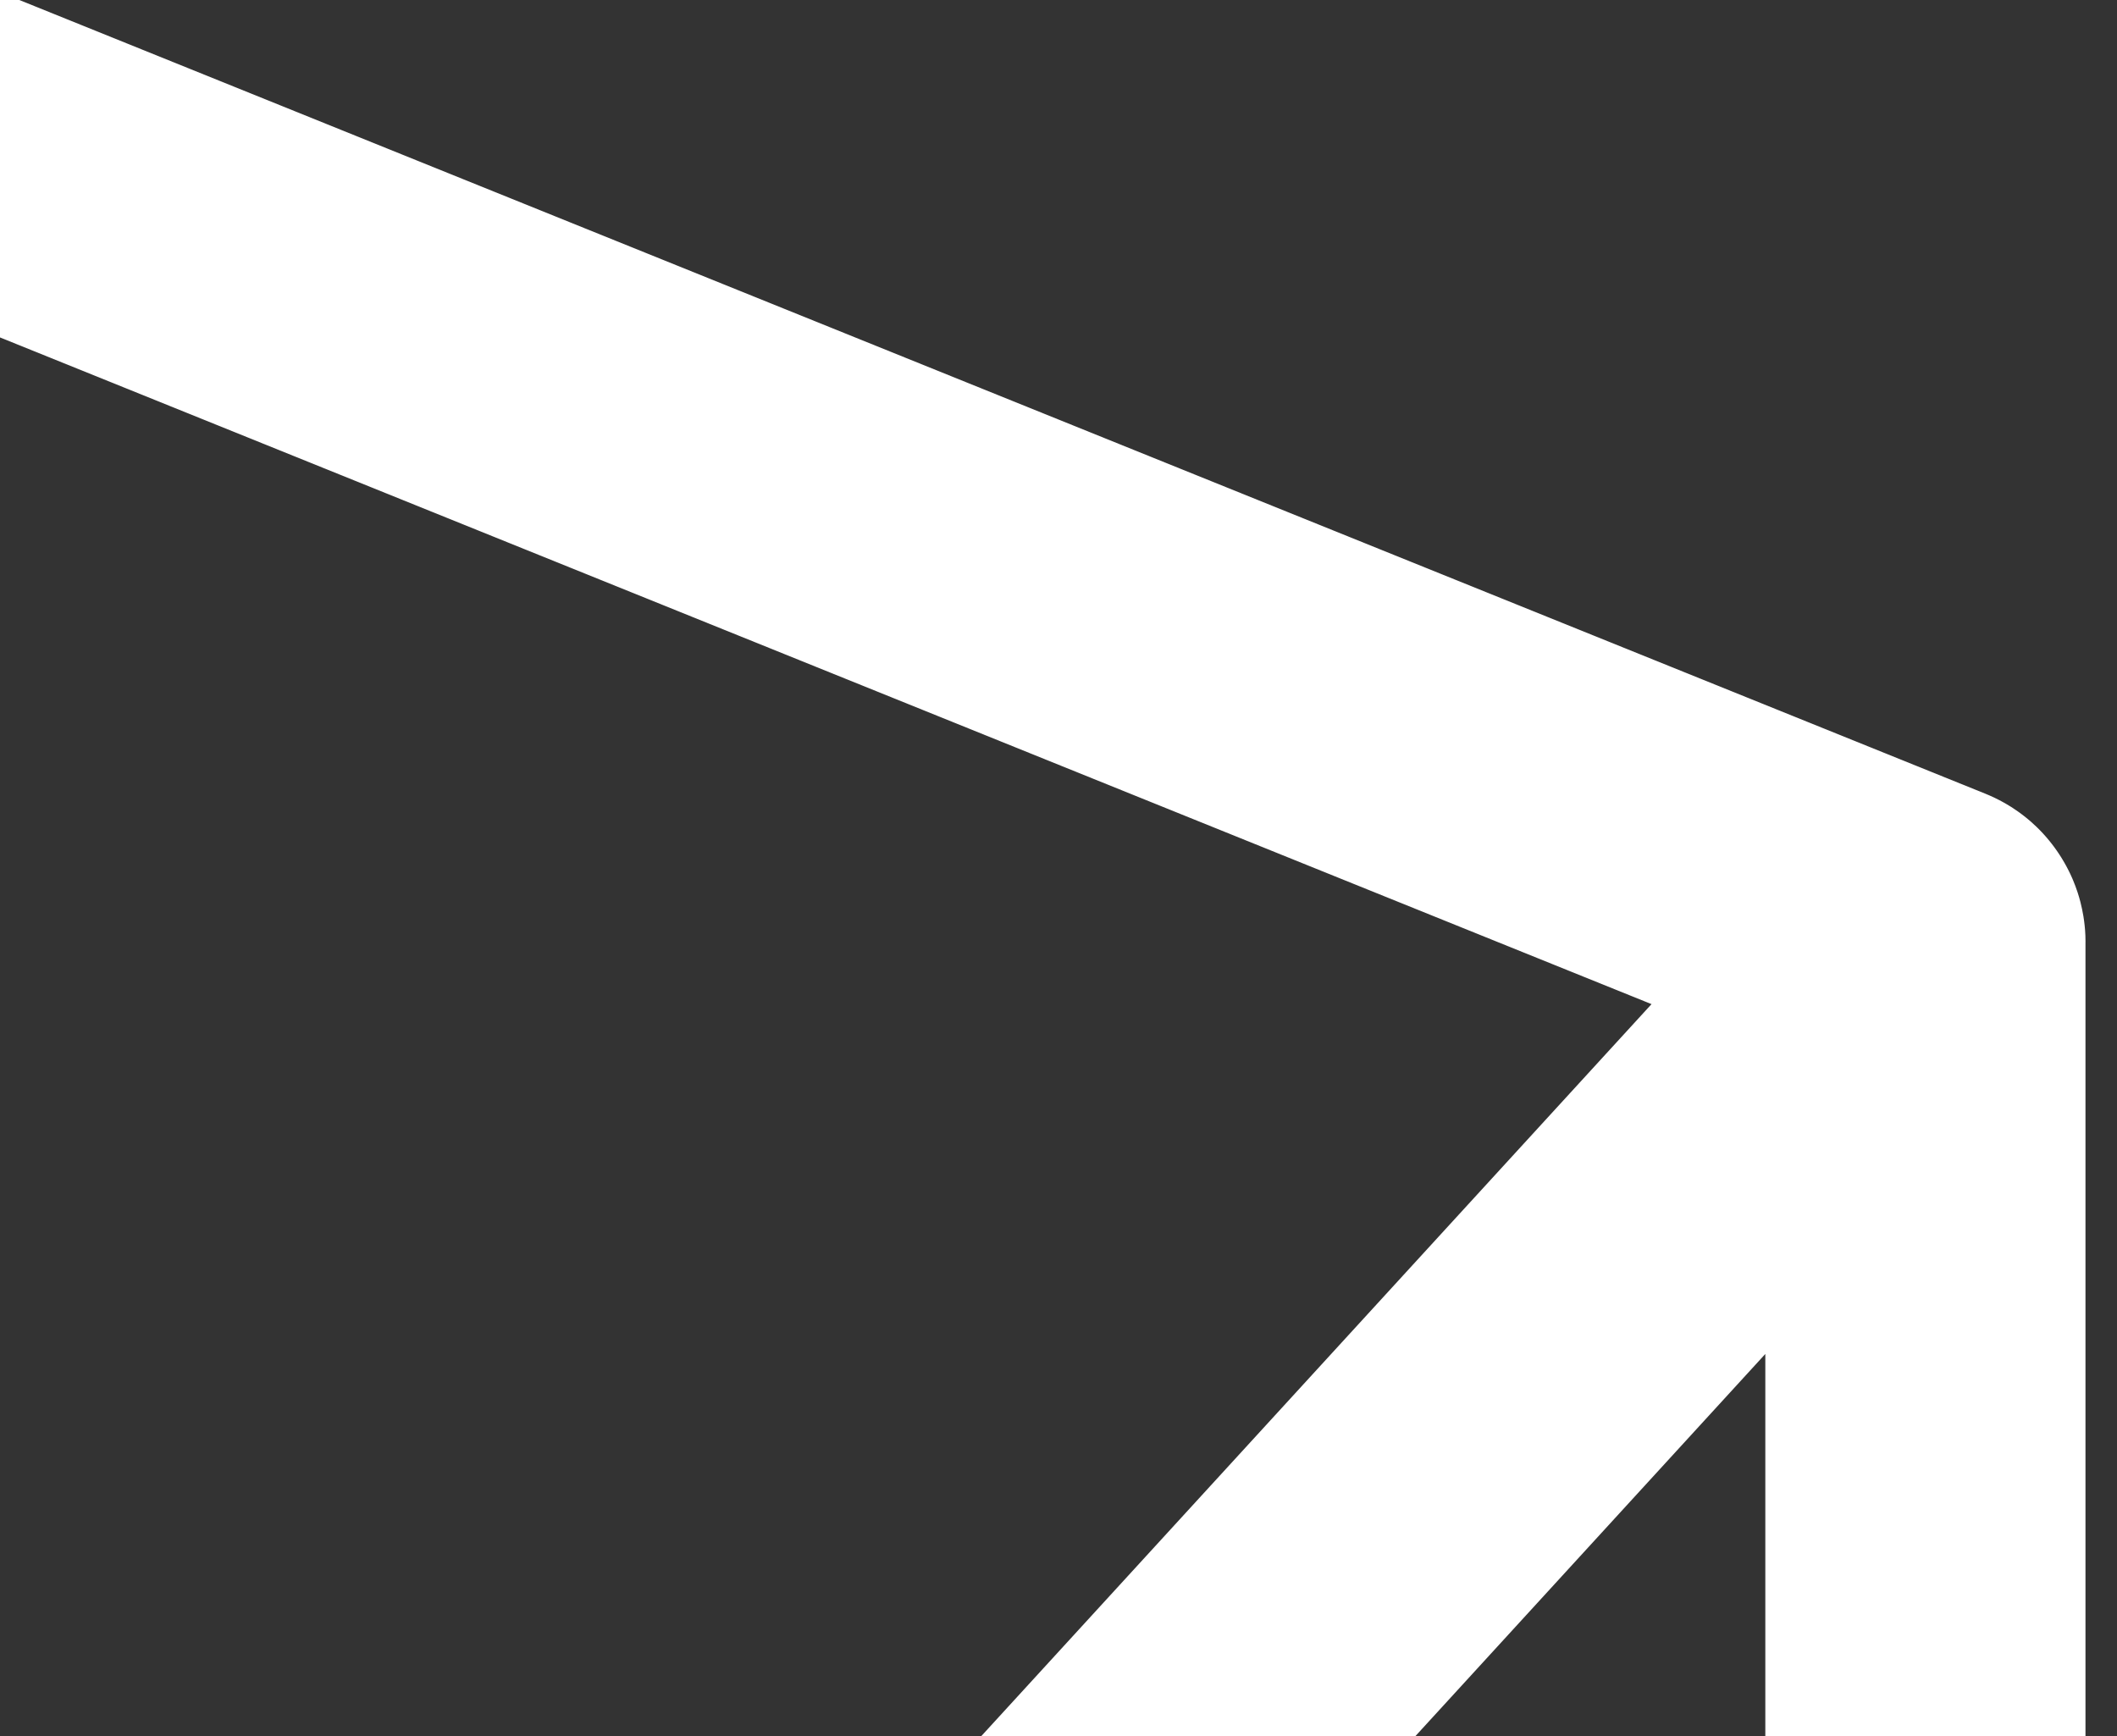 <?xml version="1.0" encoding="UTF-8"?>
<svg id="Layer_1" xmlns="http://www.w3.org/2000/svg" xmlns:xlink="http://www.w3.org/1999/xlink" version="1.1" viewBox="0 0 1067 875">
  <rect x="0" y="0" width="1067" height="875" fill="#333333" stroke="none"/>
  <!-- Generator: Adobe Illustrator 29.0.1, SVG Export Plug-In . SVG Version: 2.1.0 Build 192)  -->
  <defs>
    <style>
      .st0 {
        fill: none;
      }

      .st1 {
        fill: #fff;
      }

      .st2 {
        clip-path: url(#clippath);
      }
    </style>
    <clipPath id="clippath">
      <rect class="st0" x="-9" y="-10.66" width="1102" height="889.27" transform="translate(1084 867.94) rotate(180)"/>
    </clipPath>
  </defs>
  <g class="st2">
    <path class="st1" d="M1051.12,474.8c0-.11,0-.22,0-.33,0-.77-.02-1.53-.04-2.3,0-.19,0-.38-.01-.57-.04-.89-.09-1.78-.15-2.67-.03-.42-.07-.84-.11-1.26-.04-.47-.09-.95-.14-1.43-.05-.51-.11-1.01-.18-1.52-.05-.36-.09-.71-.14-1.07-.08-.58-.16-1.16-.26-1.74-.02-.15-.05-.31-.08-.46-.38-2.25-.85-4.47-1.41-6.66-.03-.11-.05-.21-.08-.32-.18-.67-.36-1.34-.55-2.01-.05-.19-.11-.38-.17-.57-.19-.64-.38-1.28-.59-1.91-.06-.18-.12-.37-.18-.55-.64-1.93-1.35-3.83-2.13-5.69-.13-.32-.26-.63-.4-.95-.2-.47-.41-.93-.62-1.39-.17-.37-.34-.75-.52-1.12-.21-.43-.41-.86-.63-1.29-.2-.41-.41-.81-.62-1.21-.2-.4-.41-.79-.62-1.18-.29-.53-.58-1.06-.88-1.58-.28-.49-.56-.98-.86-1.47-.3-.5-.59-.99-.9-1.49-.22-.35-.45-.7-.67-1.04-.27-.42-.54-.83-.82-1.24-.24-.35-.48-.71-.72-1.06-.28-.4-.56-.8-.85-1.19-.25-.35-.5-.69-.75-1.03-.31-.42-.64-.84-.96-1.25-.4-.51-.8-1.02-1.21-1.52-.35-.43-.71-.87-1.07-1.29-.3-.35-.61-.7-.92-1.05-.28-.32-.57-.64-.86-.96-.33-.36-.67-.72-1-1.08-.28-.29-.55-.58-.83-.87-.35-.36-.71-.73-1.07-1.08-.26-.26-.53-.51-.79-.76-.81-.77-1.63-1.53-2.47-2.28-.15-.14-.3-.27-.46-.41-.41-.36-.84-.71-1.26-1.06-.27-.22-.54-.45-.81-.67-.42-.34-.84-.67-1.26-1-.29-.22-.57-.44-.86-.66-.43-.32-.85-.65-1.29-.96-.29-.21-.59-.42-.89-.63-.78-.55-1.57-1.09-2.38-1.62-.33-.21-.65-.43-.98-.64-.41-.26-.82-.5-1.23-.75-.38-.23-.76-.47-1.15-.69-.4-.23-.8-.46-1.21-.69-.42-.24-.85-.47-1.27-.7-.38-.21-.76-.41-1.14-.61-.53-.28-1.07-.55-1.62-.81-.28-.14-.56-.29-.85-.42-.82-.39-1.65-.77-2.48-1.13-.27-.12-.54-.23-.81-.34-.43-.18-.85-.37-1.28-.54L-585.33-240.23c-24.89-10.08-53.07-7.1-75.33,7.93-22.24,14.99-35.56,40.06-35.56,66.88v3050.7c0,44.51,36.04,80.61,80.57,80.69l1586.19,1.9c44.53-.07,80.57-36.17,80.57-80.69V474.8ZM889.75,2556.07L270.32,1358.88l619.43-676.49v1873.67ZM-534.85-45.84L832.39,506.08,137.24,1265.24h-672.1V-45.84ZM-534.85,2804.7v-1378.09H123.66s714.07,1380.11,714.07,1380.11l-1372.59-2.02Z"/>
  </g>
</svg>